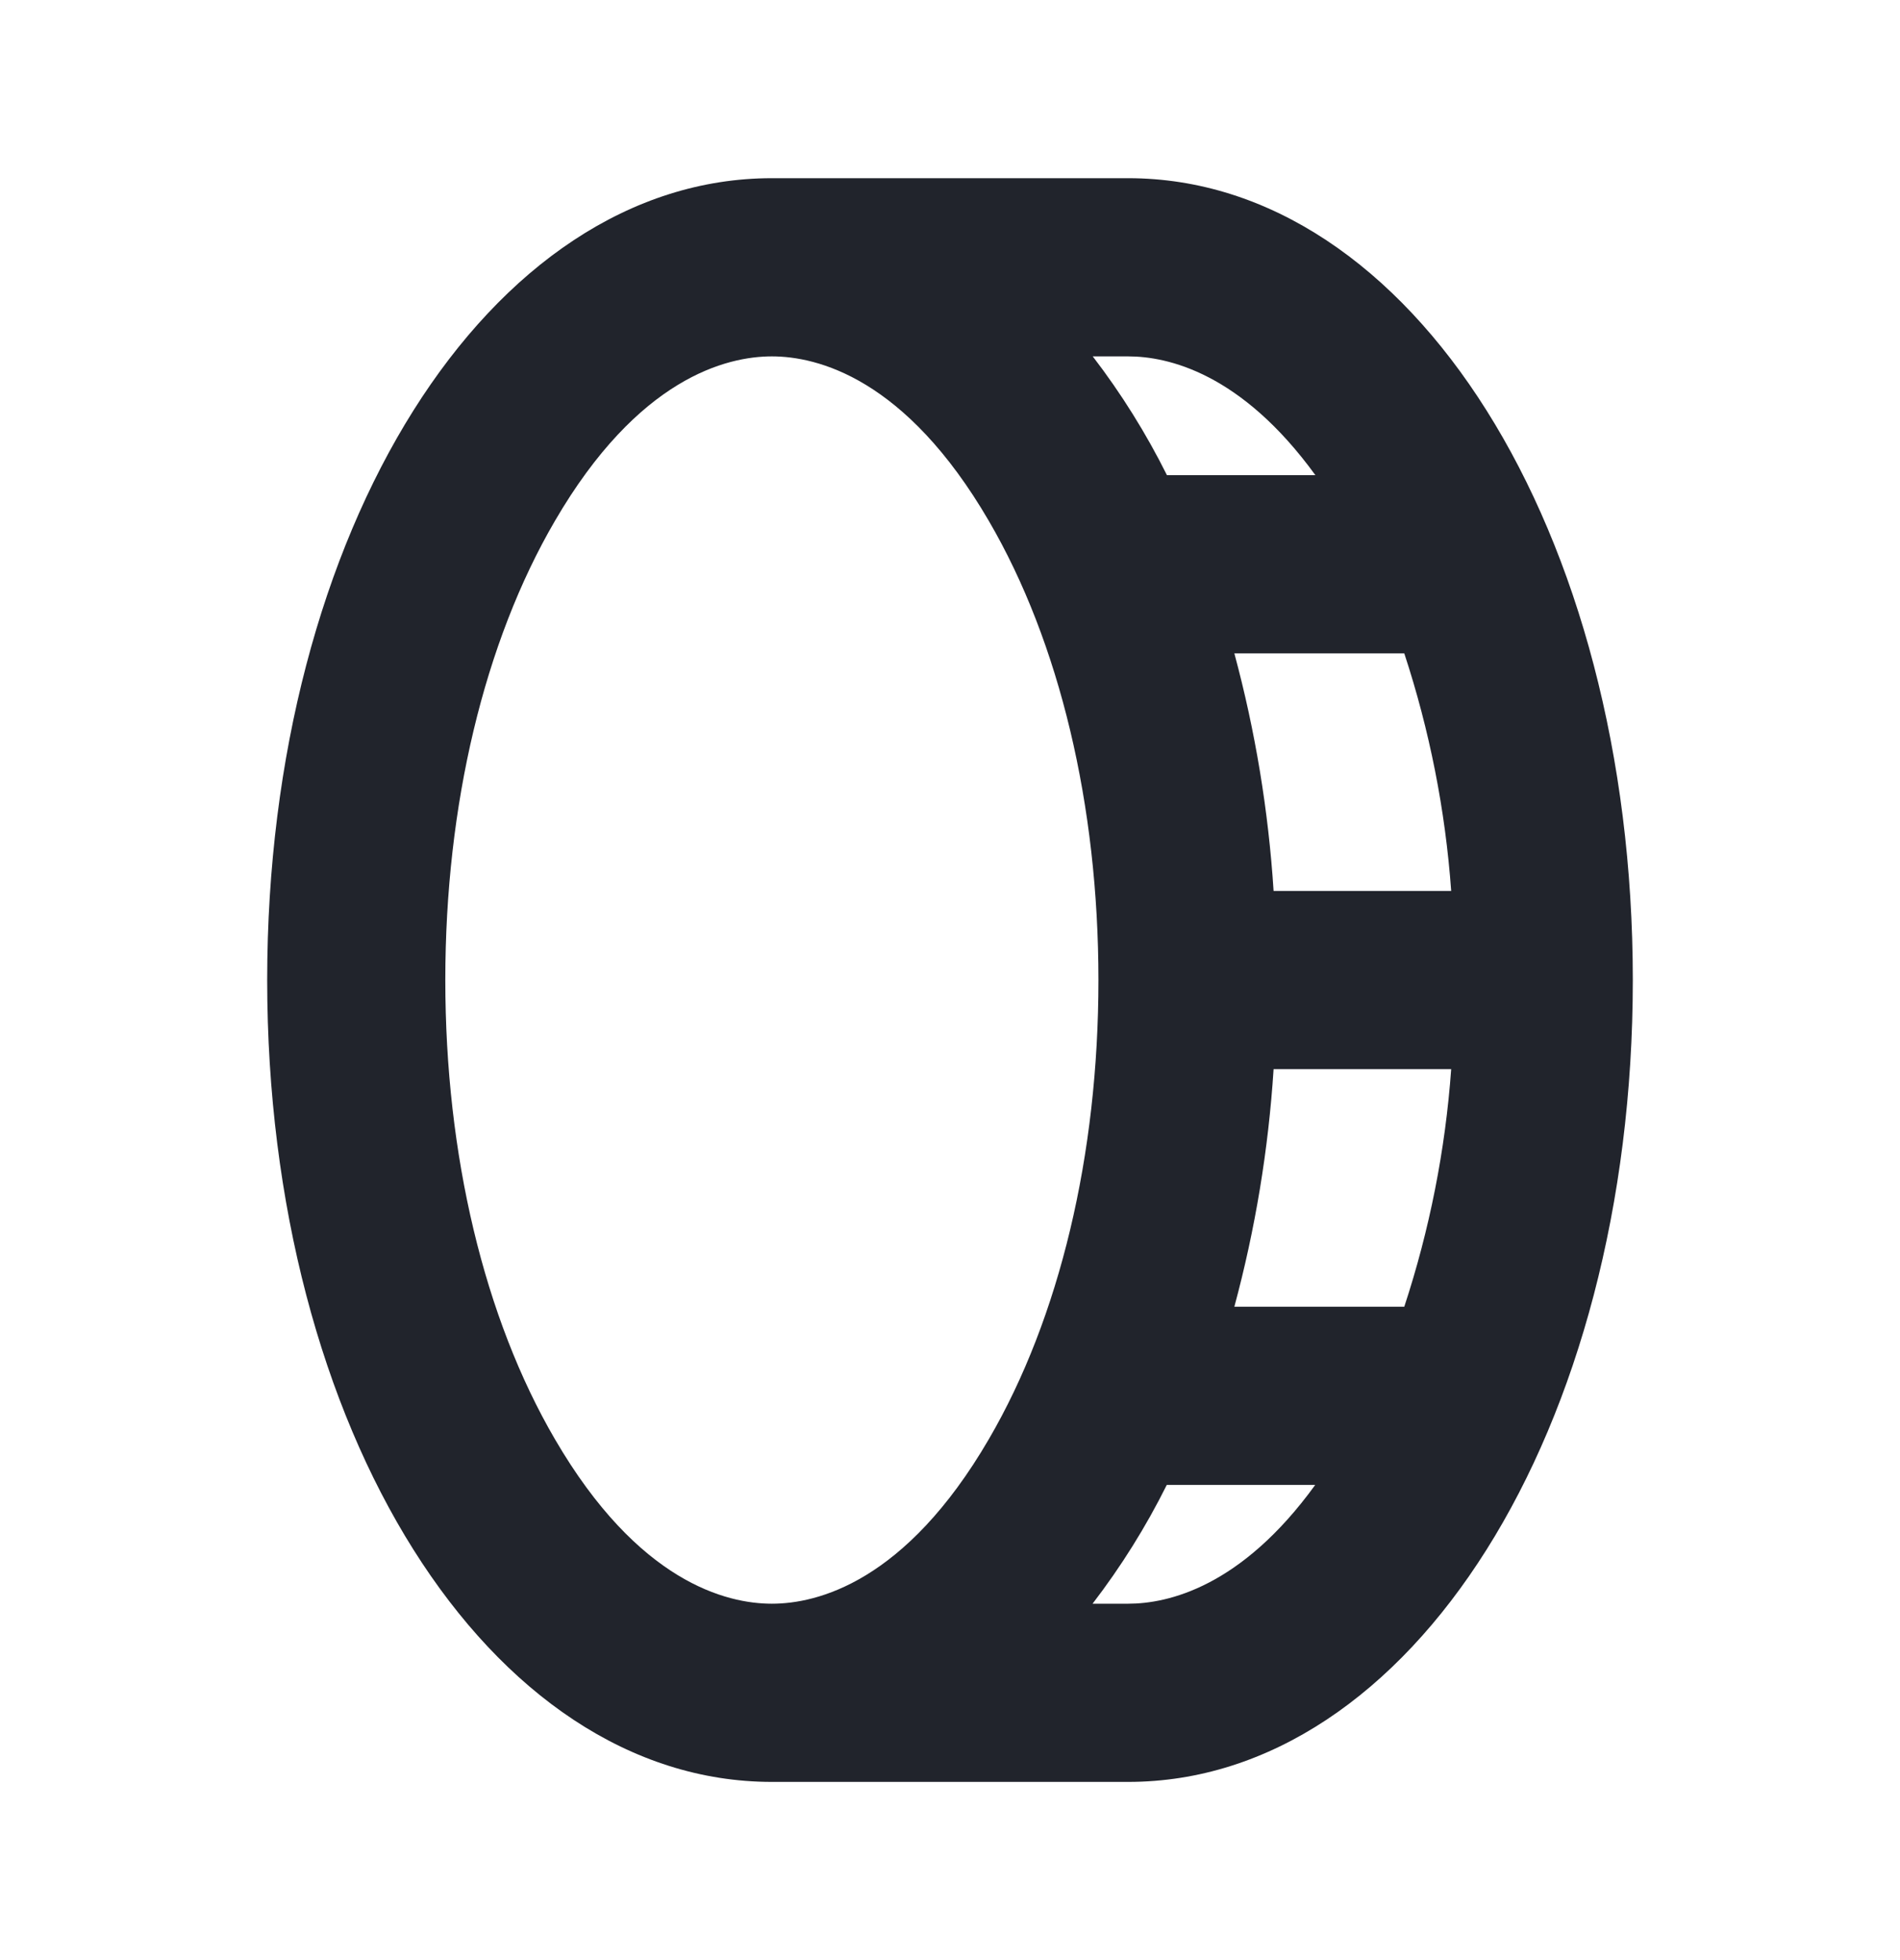<svg width="32" height="33" viewBox="0 0 32 33" fill="none" xmlns="http://www.w3.org/2000/svg">
<path d="M19 3H13C8.234 3 4.5 8.93 4.5 16.5C4.5 24.07 8.234 30 13 30H19C23.766 30 27.5 24.07 27.5 16.5C27.5 8.93 23.766 3 19 3ZM23.651 22H20.789C21.142 20.692 21.363 19.352 21.45 18H24.441C24.343 19.361 24.077 20.704 23.651 22ZM21.45 15C21.363 13.648 21.142 12.308 20.789 11H23.651C24.077 12.296 24.343 13.639 24.441 15H21.45ZM22.154 8H19.654C19.302 7.295 18.884 6.625 18.404 6H19C19.671 6 20.906 6.281 22.154 8ZM9.346 24.23C8.155 22.189 7.5 19.444 7.5 16.5C7.5 13.556 8.155 10.811 9.346 8.77C10.75 6.36 12.239 6 13 6C13.761 6 15.25 6.36 16.654 8.77C17.845 10.811 18.5 13.556 18.5 16.5C18.5 19.444 17.845 22.189 16.654 24.23C15.25 26.64 13.761 27 13 27C12.239 27 10.75 26.64 9.346 24.23ZM19 27H18.401C18.881 26.375 19.3 25.705 19.651 25H22.151C20.906 26.719 19.671 27 19 27Z" fill="#21242C"/>
</svg>
